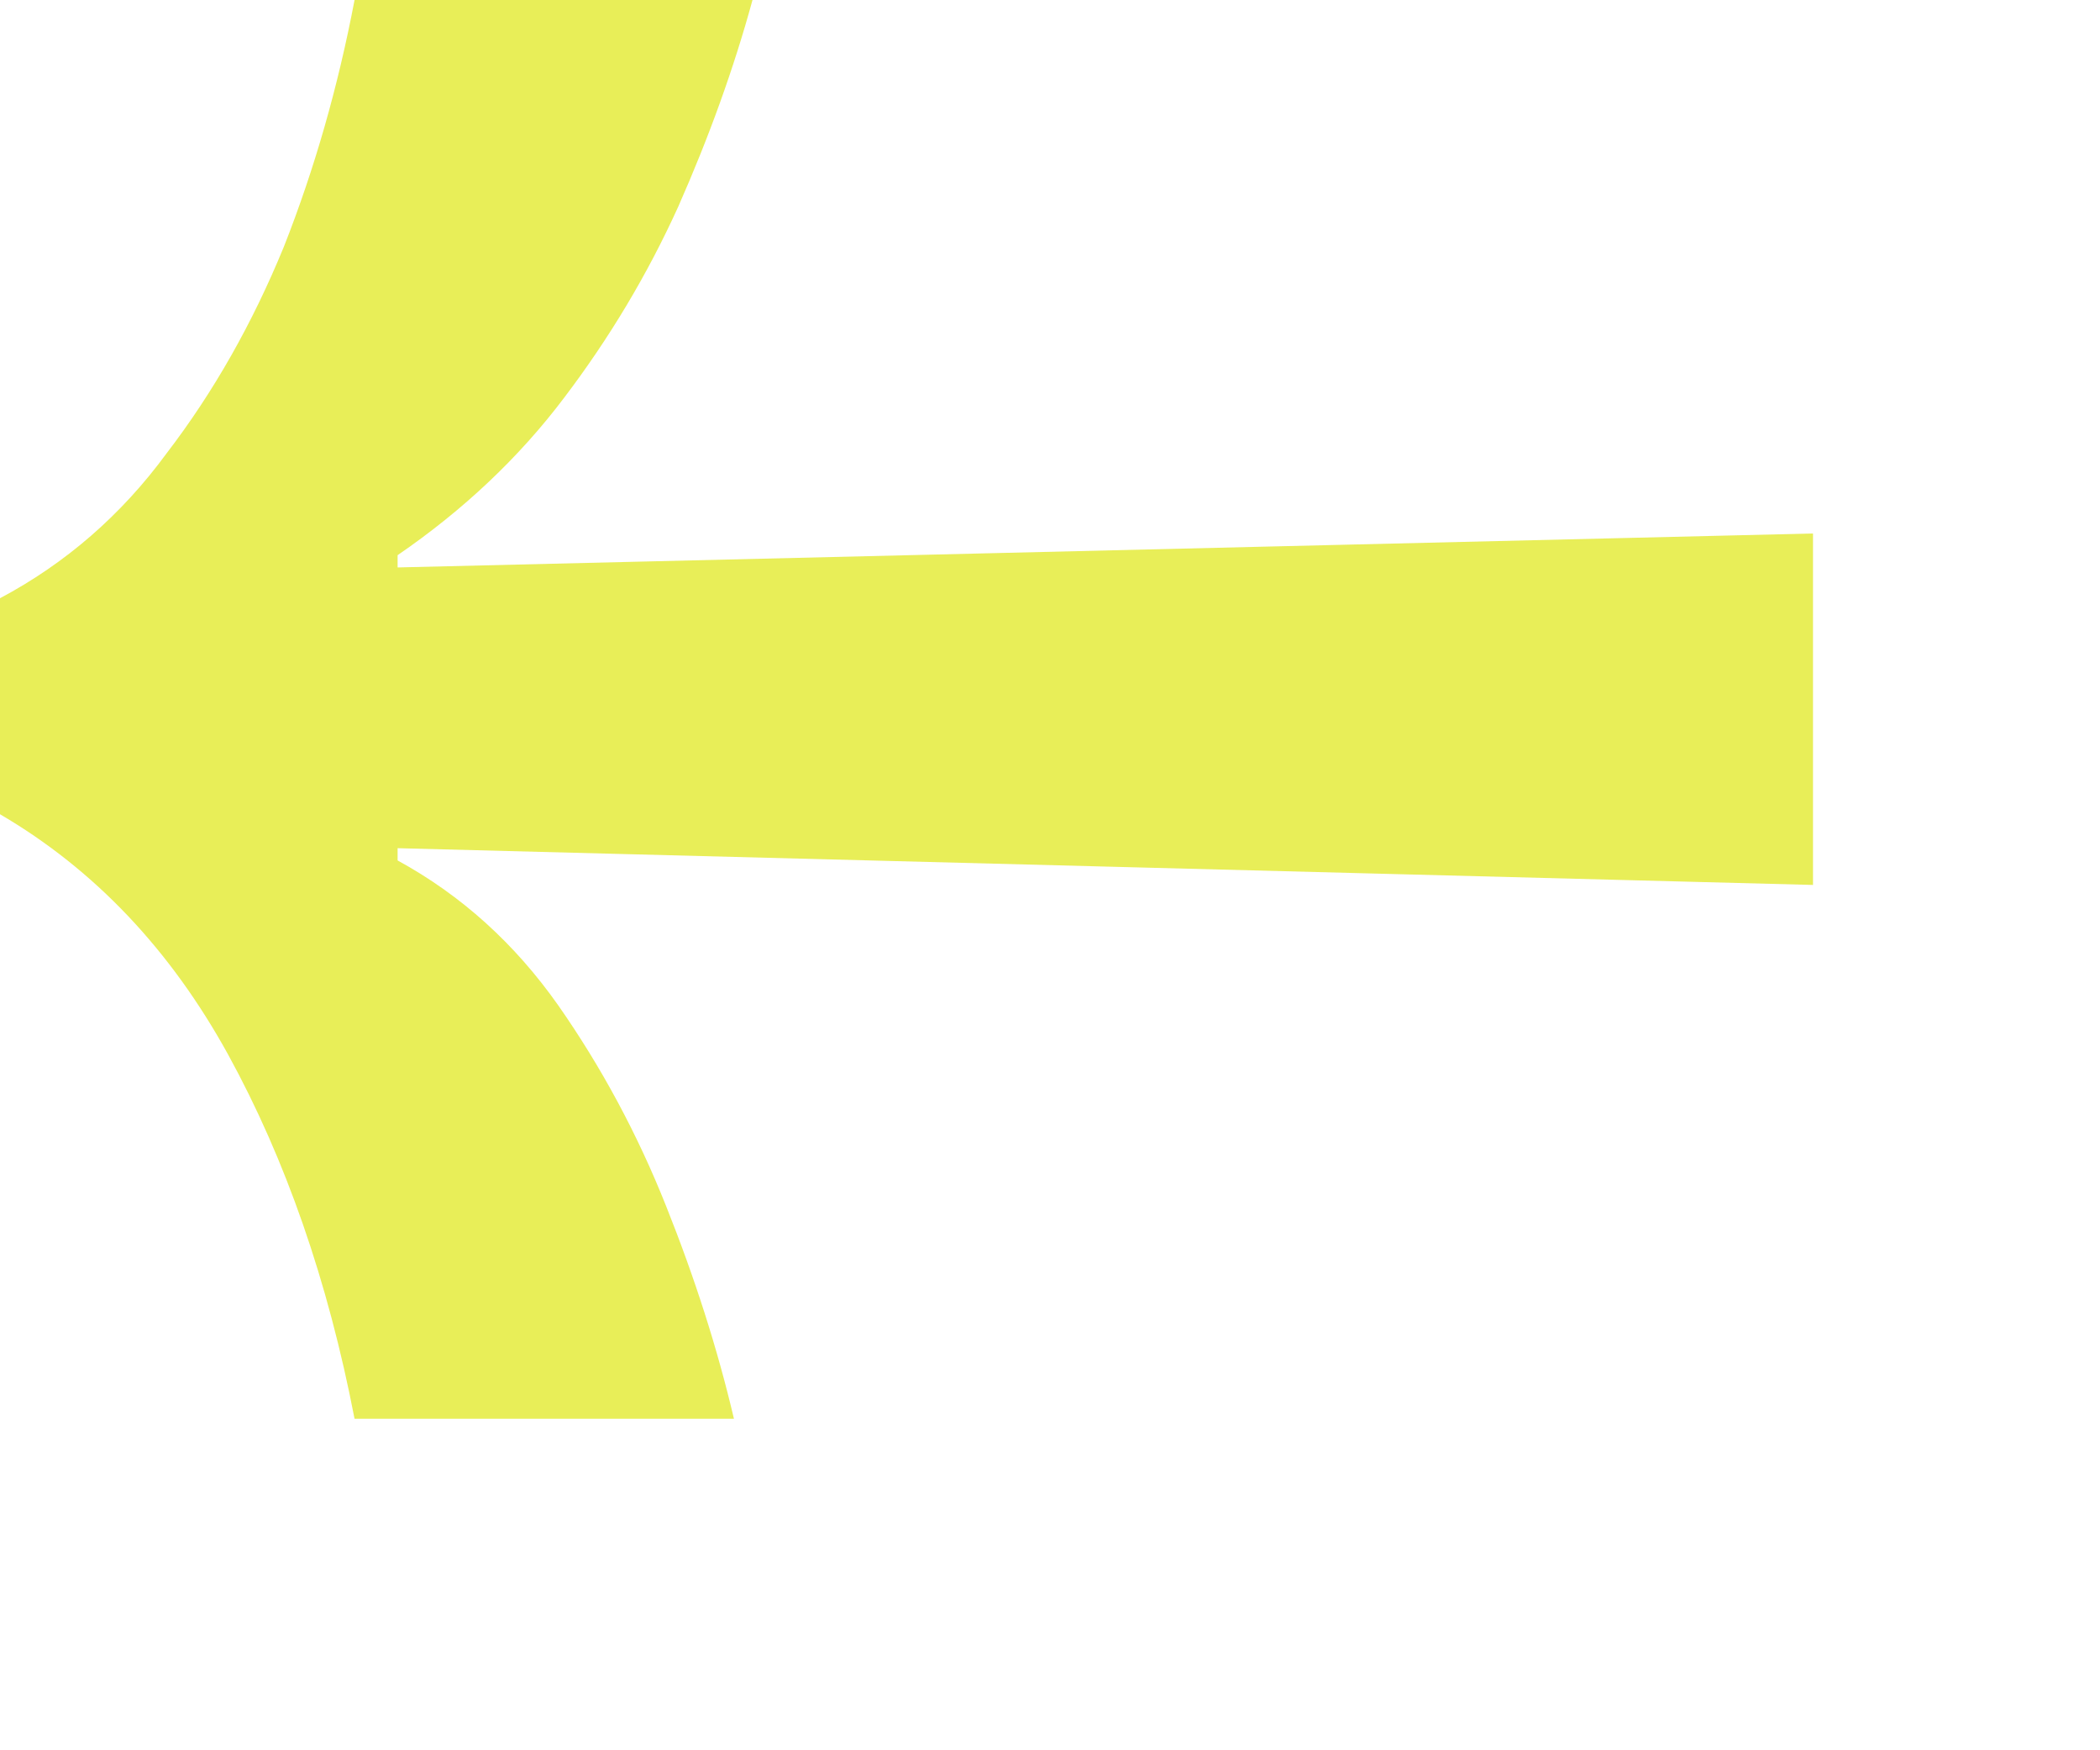 <?xml version="1.0" encoding="utf-8"?>
<svg xmlns="http://www.w3.org/2000/svg" fill="none" height="100%" overflow="visible" preserveAspectRatio="none" style="display: block;" viewBox="0 0 6 5" width="100%">
<path d="M2.097 4.053H1.013C0.937 3.659 0.816 3.312 0.652 3.013C0.487 2.713 0.27 2.484 0 2.326V1.709C0.188 1.609 0.347 1.471 0.476 1.295C0.611 1.119 0.722 0.922 0.811 0.705C0.899 0.482 0.966 0.247 1.013 0H2.15C2.097 0.194 2.026 0.391 1.938 0.59C1.85 0.784 1.741 0.966 1.612 1.136C1.483 1.307 1.324 1.457 1.136 1.586V1.621L5.18 1.524V2.528L1.136 2.423V2.458C1.319 2.558 1.471 2.696 1.595 2.872C1.718 3.048 1.821 3.239 1.903 3.445C1.985 3.65 2.05 3.853 2.097 4.053Z" fill="#E8EE58" id="Arrow"/>
</svg>